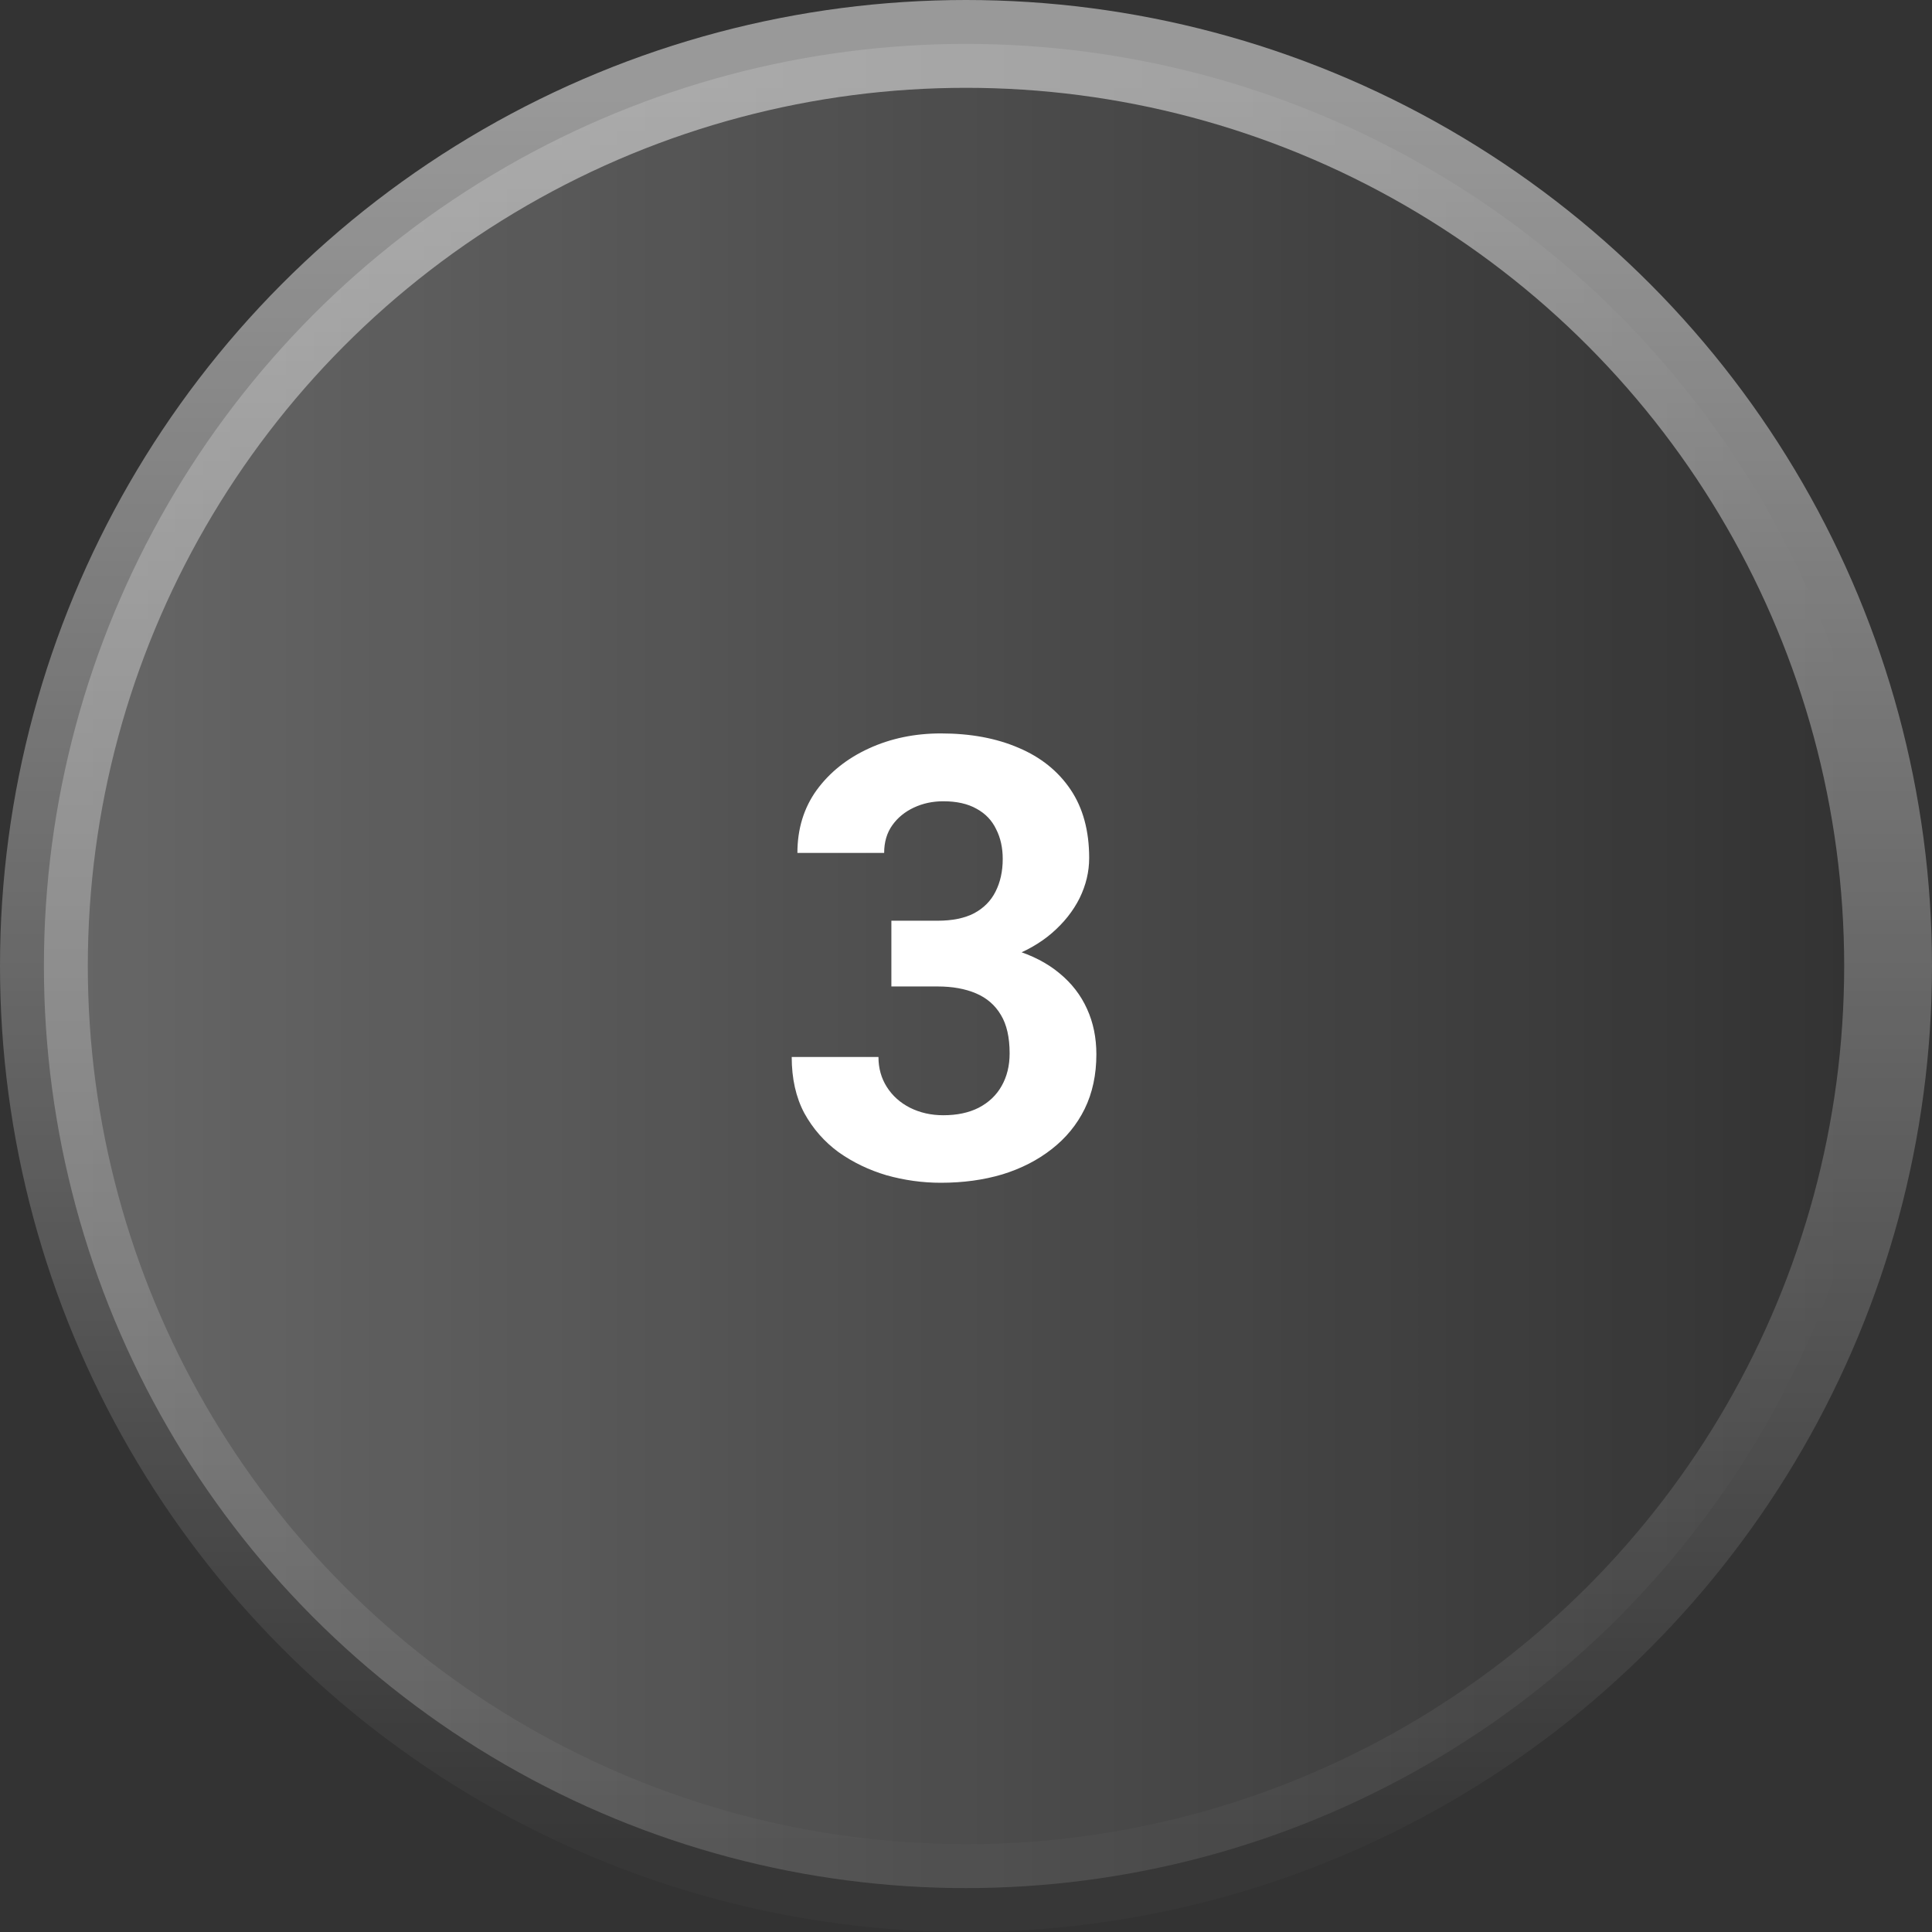 <svg viewBox="0 0 110 110" fill="none" xmlns="http://www.w3.org/2000/svg">
<rect x="0" y="0" width="110" height="110" fill="#333333" stroke="none"/>
<circle cx="55" cy="55" r="52.5" fill="url(#paint0_linear_1428_53114)" stroke="url(#paint1_linear_1428_53114)" stroke-width="5"/>
<path d="M50.751 52.422H53.382C54.225 52.422 54.92 52.28 55.467 51.995C56.014 51.699 56.419 51.289 56.681 50.765C56.954 50.229 57.091 49.608 57.091 48.902C57.091 48.264 56.965 47.7 56.715 47.21C56.476 46.709 56.105 46.321 55.604 46.048C55.103 45.763 54.47 45.621 53.707 45.621C53.103 45.621 52.545 45.74 52.032 45.98C51.52 46.219 51.109 46.555 50.802 46.988C50.494 47.421 50.34 47.945 50.34 48.56H45.401C45.401 47.193 45.766 46.002 46.495 44.988C47.236 43.974 48.227 43.182 49.469 42.613C50.711 42.043 52.078 41.758 53.57 41.758C55.257 41.758 56.732 42.032 57.997 42.579C59.261 43.114 60.247 43.906 60.953 44.954C61.66 46.002 62.013 47.301 62.013 48.851C62.013 49.637 61.83 50.4 61.466 51.141C61.101 51.87 60.577 52.531 59.894 53.123C59.221 53.704 58.401 54.171 57.433 54.524C56.464 54.866 55.376 55.037 54.169 55.037H50.751V52.422ZM50.751 56.165V53.619H54.169C55.524 53.619 56.715 53.773 57.74 54.08C58.766 54.388 59.626 54.832 60.321 55.413C61.016 55.983 61.54 56.661 61.893 57.447C62.246 58.221 62.423 59.082 62.423 60.027C62.423 61.19 62.201 62.226 61.756 63.138C61.312 64.038 60.685 64.801 59.877 65.428C59.079 66.054 58.145 66.533 57.074 66.863C56.003 67.182 54.835 67.342 53.57 67.342C52.522 67.342 51.491 67.199 50.477 66.915C49.474 66.618 48.563 66.18 47.743 65.599C46.934 65.006 46.284 64.266 45.794 63.377C45.316 62.477 45.077 61.412 45.077 60.181H50.016C50.016 60.819 50.175 61.389 50.494 61.89C50.813 62.391 51.252 62.785 51.81 63.069C52.38 63.354 53.012 63.497 53.707 63.497C54.493 63.497 55.165 63.354 55.724 63.069C56.293 62.773 56.726 62.363 57.023 61.839C57.33 61.303 57.484 60.682 57.484 59.976C57.484 59.065 57.319 58.335 56.988 57.789C56.658 57.23 56.185 56.82 55.57 56.558C54.955 56.296 54.225 56.165 53.382 56.165H50.751Z" fill="white"/>
<defs>
<linearGradient id="paint0_linear_1428_53114" x1="4.862" y1="54.986" x2="105.145" y2="54.986" gradientUnits="userSpaceOnUse">
<stop stop-color="white" stop-opacity="0.25"/>
<stop offset="1" stop-color="white" stop-opacity="0"/>
</linearGradient>
<linearGradient id="paint1_linear_1428_53114" x1="55" y1="5" x2="55" y2="105" gradientUnits="userSpaceOnUse">
<stop stop-color="white" stop-opacity="0.5"/>
<stop offset="1" stop-color="white" stop-opacity="0.02"/>
</linearGradient>
</defs>
</svg>
